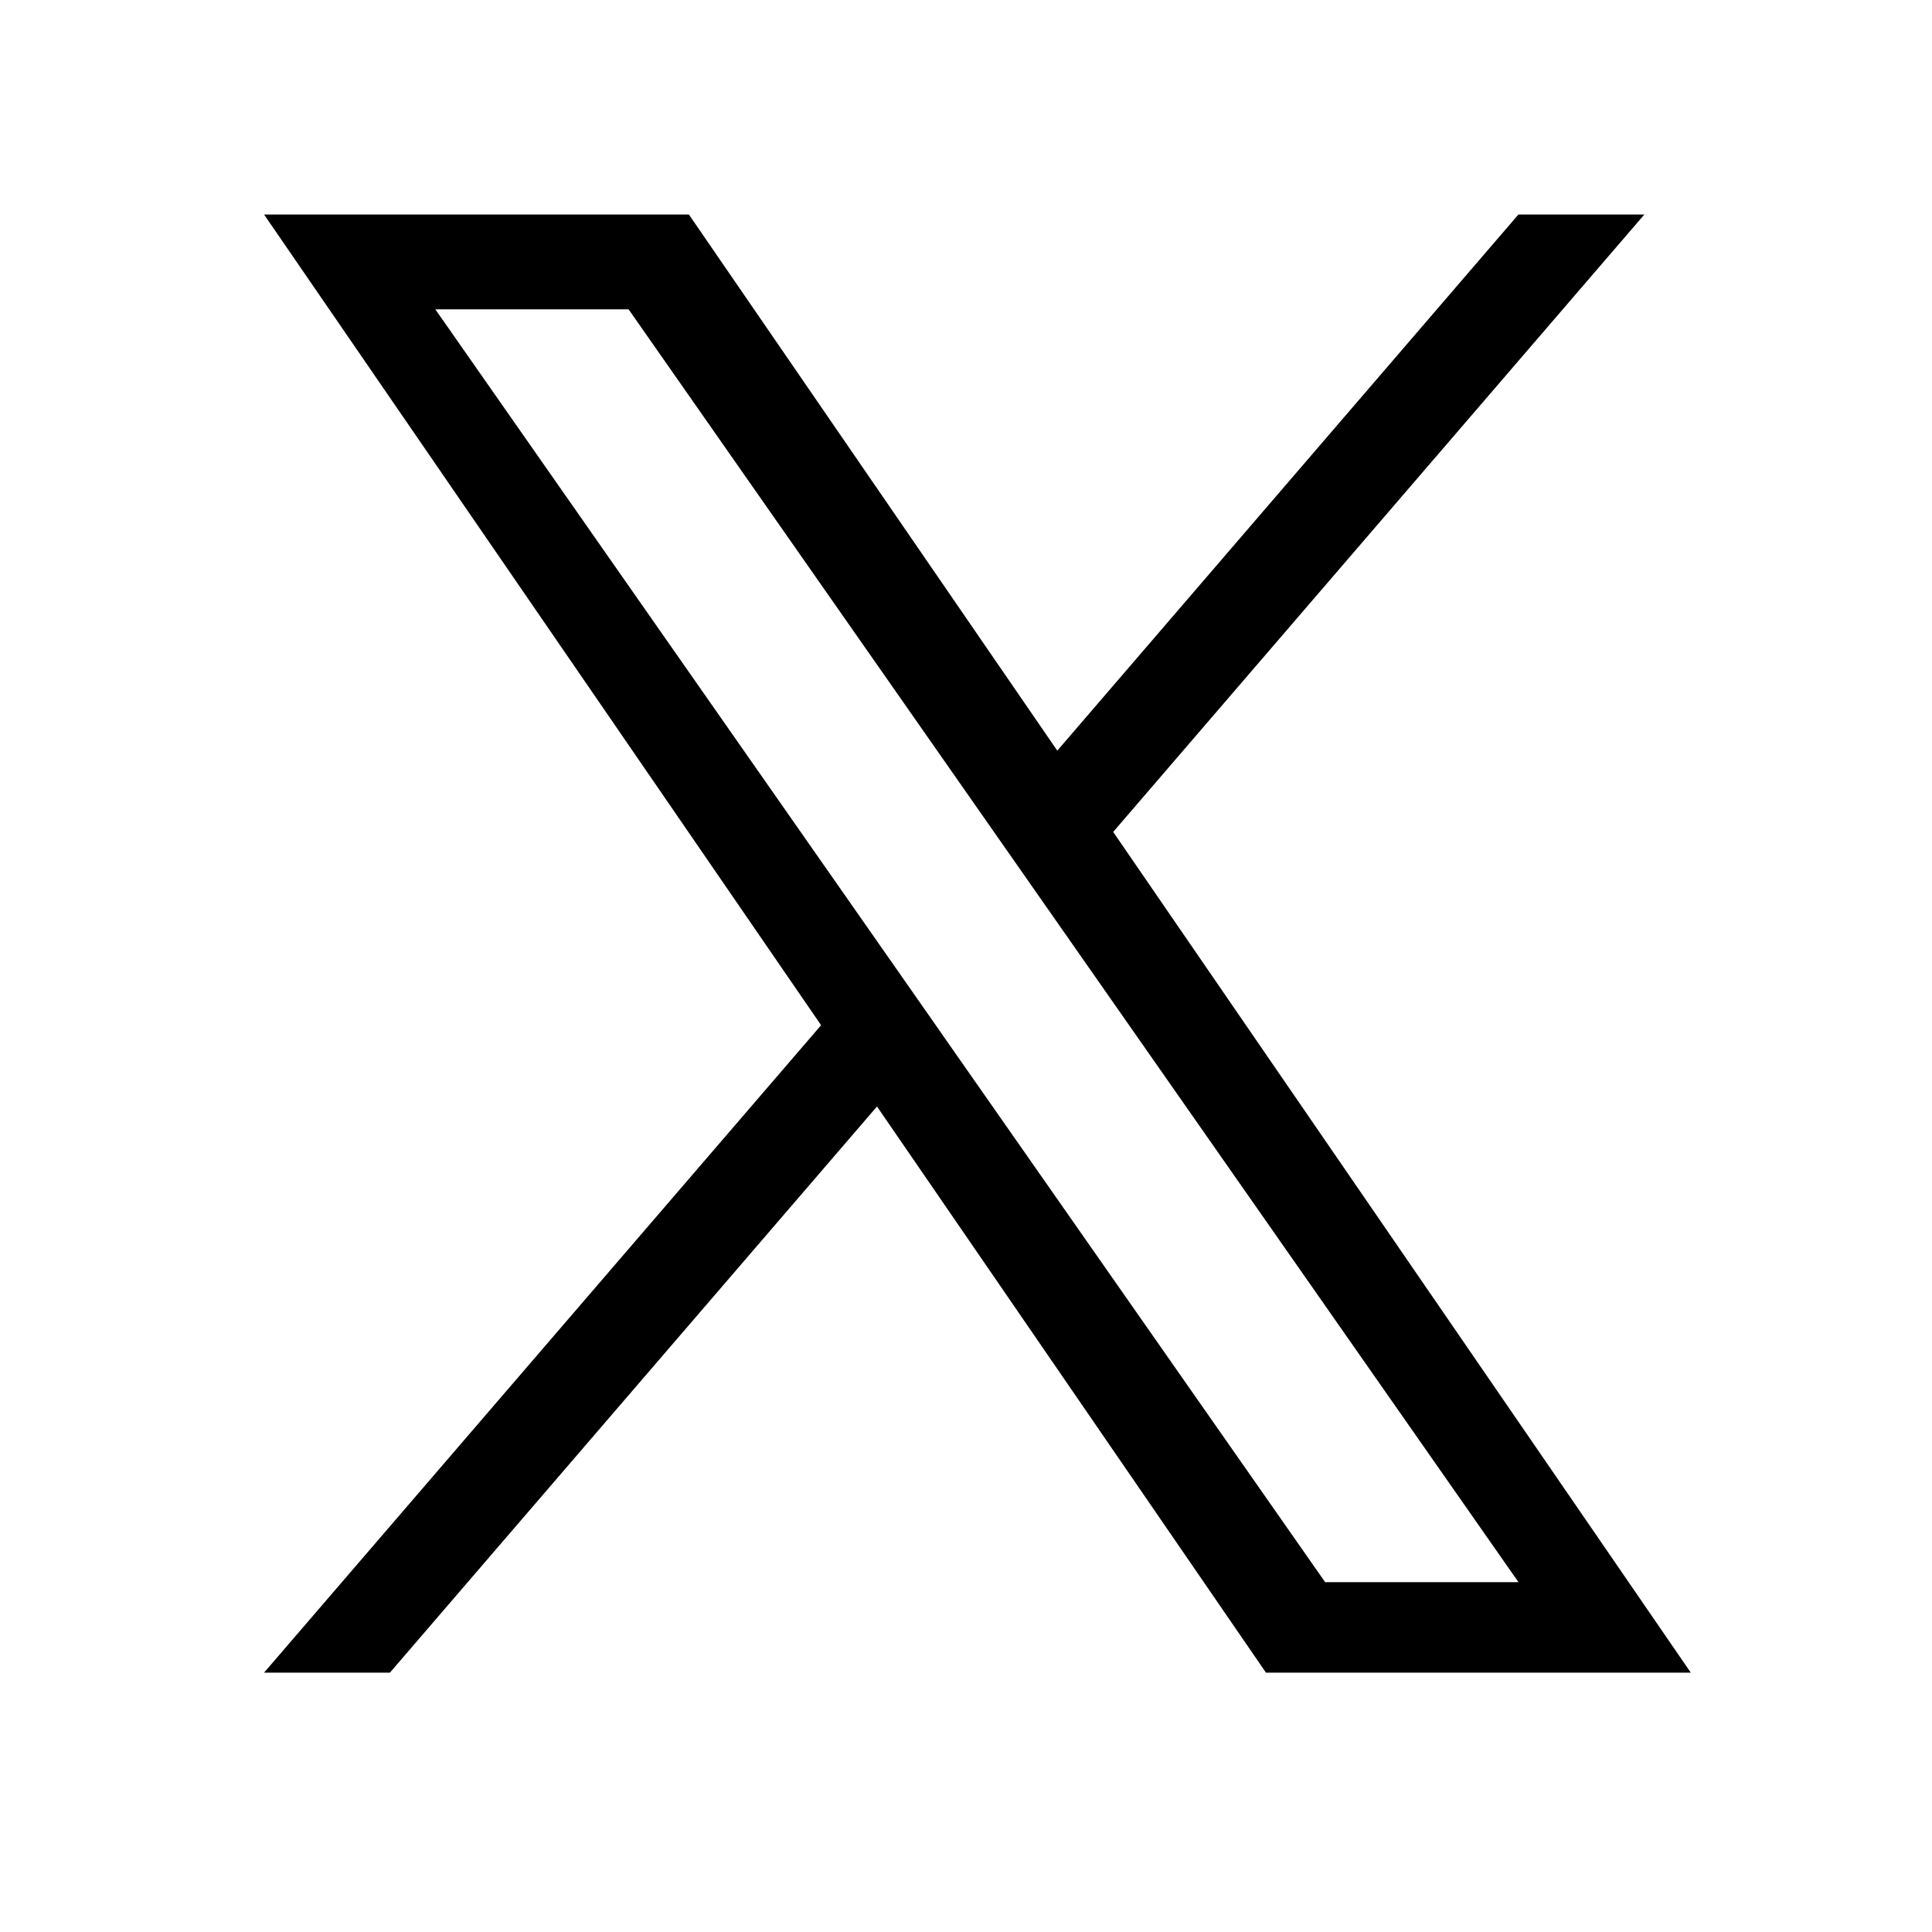 <svg width="28" height="28" viewBox="0 0 28 28" fill="none" xmlns="http://www.w3.org/2000/svg">
<path d="M16.133 12.057L23.831 3.109H22.006L15.323 10.879L9.984 3.109H3.827L11.9 14.858L3.827 24.241H5.651L12.71 16.036L18.347 24.241H24.504L16.133 12.057H16.133ZM13.634 14.961L12.816 13.791L6.309 4.483H9.11L14.362 11.995L15.18 13.165L22.007 22.93H19.205L13.634 14.962V14.961Z" fill="#000000"/>
</svg>
